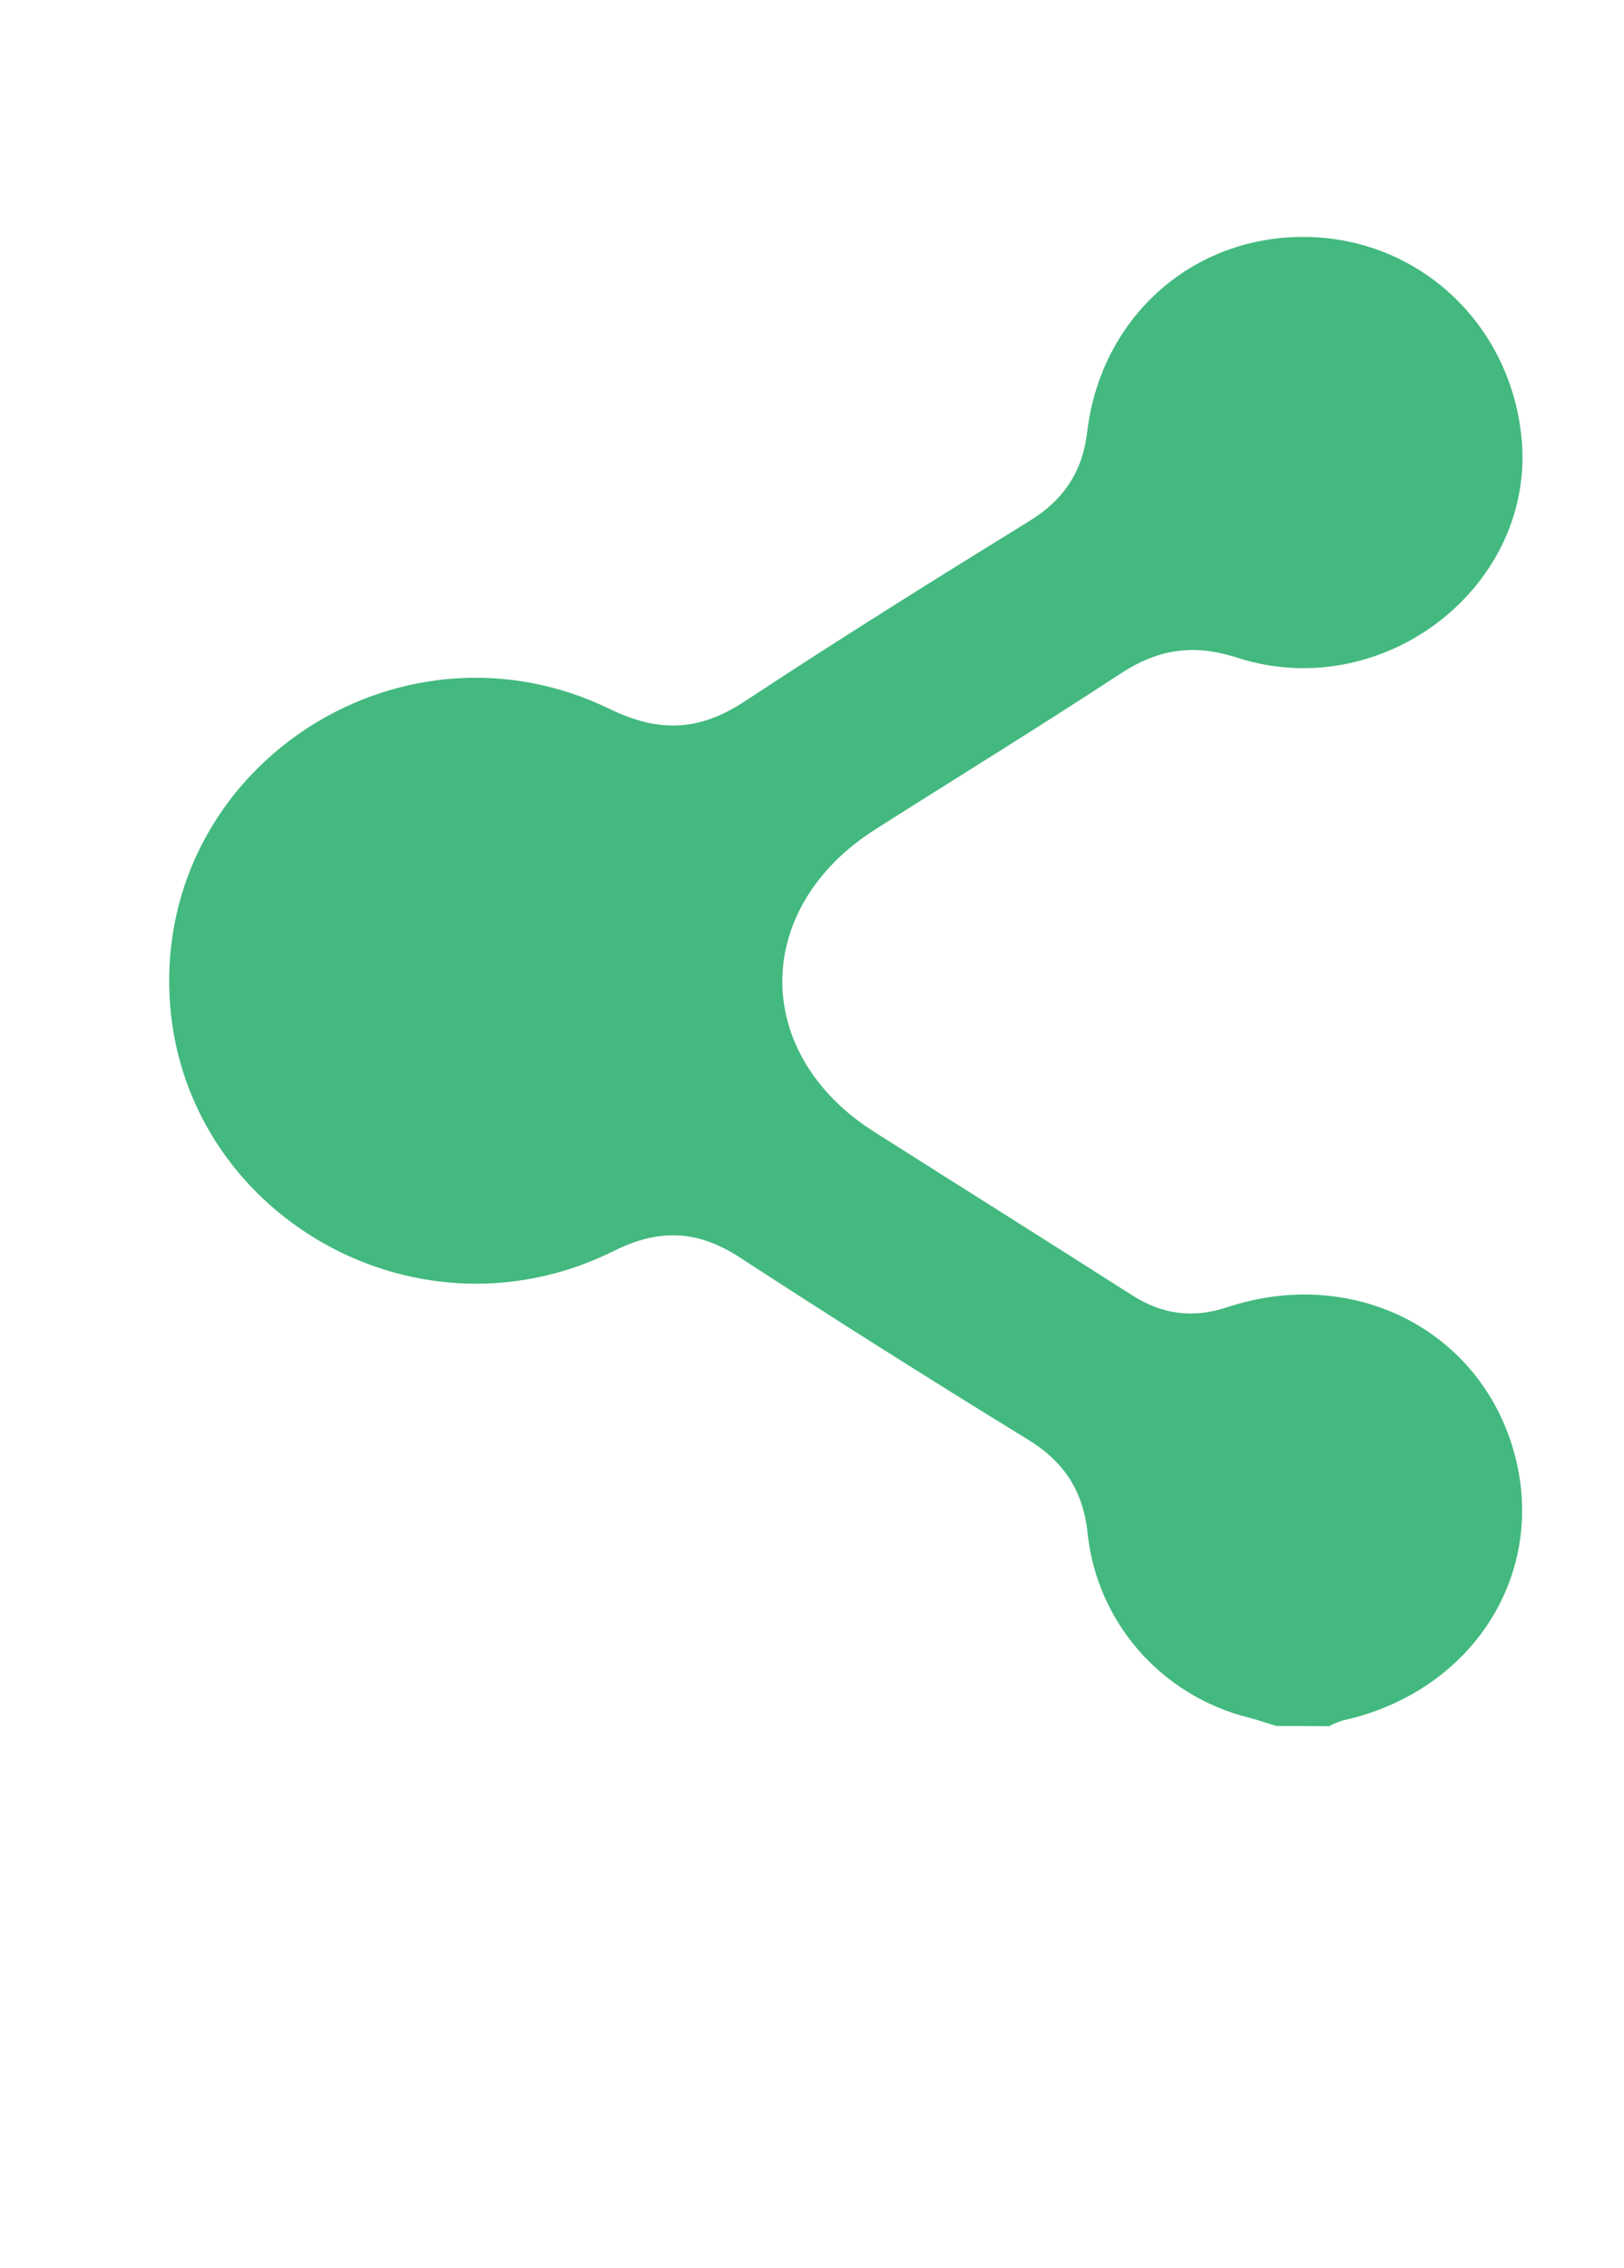 <svg width="48" height="67" viewBox="0 0 48 67" fill="none" xmlns="http://www.w3.org/2000/svg">
<g clip-path="url(#clip0_64_1933)">
<path d="M37.715 50.992C37.448 50.909 37.175 50.816 36.9 50.745C35.639 50.428 34.508 49.736 33.658 48.764C32.808 47.791 32.281 46.585 32.147 45.307C32.018 44.067 31.465 43.194 30.382 42.531C27.522 40.778 24.688 38.987 21.878 37.159C20.629 36.342 19.491 36.287 18.141 36.96C12.151 39.941 5.07 35.67 5.001 29.078C4.931 22.442 11.992 18.006 18.034 20.953C19.488 21.657 20.678 21.599 22.004 20.726C24.78 18.897 27.601 17.135 30.431 15.39C31.45 14.761 31.993 13.933 32.134 12.758C32.54 9.361 35.256 6.961 38.596 7C41.919 7.04 44.621 9.541 44.968 12.901C45.422 17.289 40.91 20.832 36.562 19.43C35.268 19.013 34.224 19.179 33.124 19.899C30.73 21.468 28.291 22.967 25.875 24.502C22.222 26.822 22.203 31.133 25.835 33.438C28.374 35.05 30.921 36.645 33.456 38.265C34.348 38.834 35.254 38.96 36.27 38.623C39.992 37.39 43.734 39.286 44.746 42.891C45.759 46.495 43.519 49.994 39.678 50.833C39.541 50.876 39.41 50.932 39.285 51L37.715 50.992Z" fill="#43B97F"/>
</g>
<defs>
<clipPath id="clip0_64_1933">
<rect width="48" height="67" fill="white"/>
</clipPath>
</defs>
</svg>

